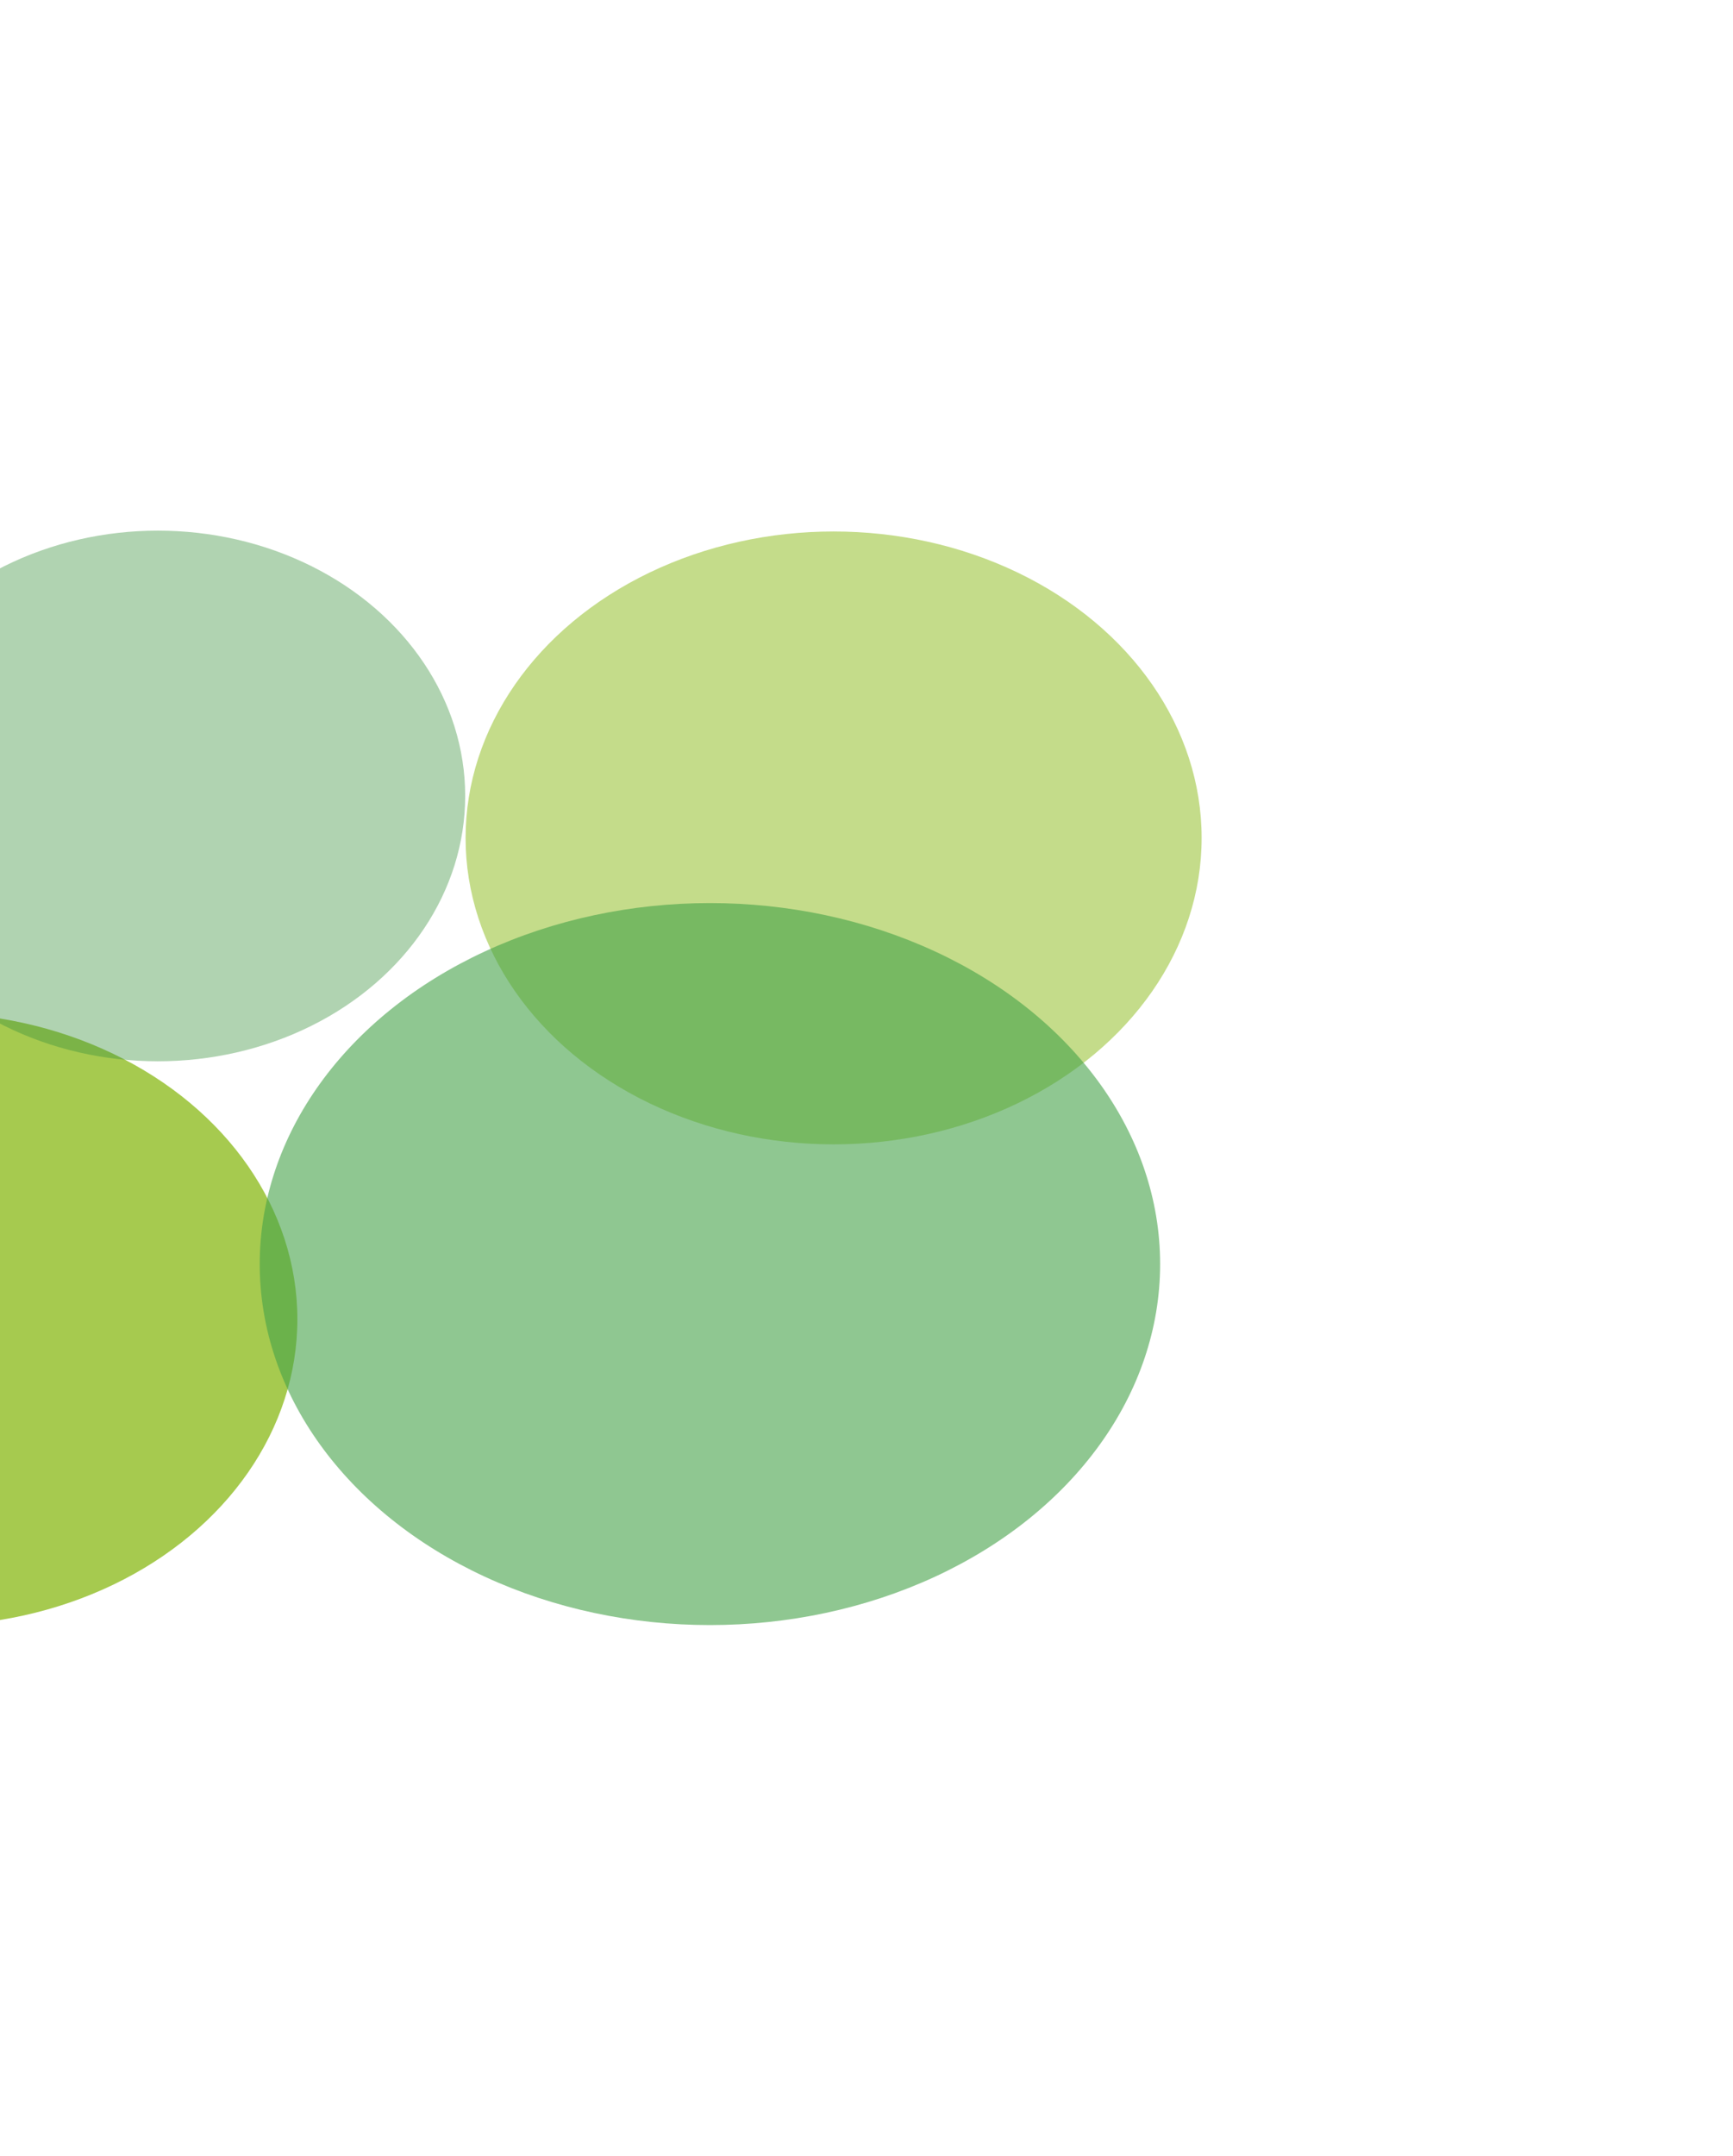 <svg xmlns="http://www.w3.org/2000/svg" width="719" height="894" viewBox="0 0 719 894" fill="none"><g filter="url(#filter0_f_5_193)"><ellipse cx="-29.312" cy="546.952" rx="152.688" ry="127.048" fill="#9DC43C" fill-opacity="0.9"></ellipse></g><g filter="url(#filter1_f_5_193)"><ellipse cx="345.852" cy="347.396" rx="152.688" ry="127.048" fill="#9DC43C" fill-opacity="0.6"></ellipse></g><g filter="url(#filter2_f_5_193)"><ellipse cx="294.538" cy="524.074" rx="186.784" ry="149.667" fill="#45A249" fill-opacity="0.6"></ellipse></g><g filter="url(#filter3_f_5_193)"><ellipse cx="65.5" cy="330" rx="127.5" ry="110" fill="#3A913E" fill-opacity="0.4"></ellipse></g><defs><filter id="filter0_f_5_193" x="-402" y="199.903" width="745.376" height="694.097" filterUnits="userSpaceOnUse" color-interpolation-filters="sRGB"><feGaussianBlur stdDeviation="110"></feGaussianBlur></filter><filter id="filter1_f_5_193" x="-26.836" y="0.348" width="745.376" height="694.097" filterUnits="userSpaceOnUse" color-interpolation-filters="sRGB"><feGaussianBlur stdDeviation="110"></feGaussianBlur></filter><filter id="filter2_f_5_193" x="-112.246" y="154.407" width="813.568" height="739.333" filterUnits="userSpaceOnUse" color-interpolation-filters="sRGB"><feGaussianBlur stdDeviation="110"></feGaussianBlur></filter><filter id="filter3_f_5_193" x="-282" y="0" width="695" height="660" filterUnits="userSpaceOnUse" color-interpolation-filters="sRGB"><feGaussianBlur stdDeviation="110"></feGaussianBlur></filter></defs></svg>